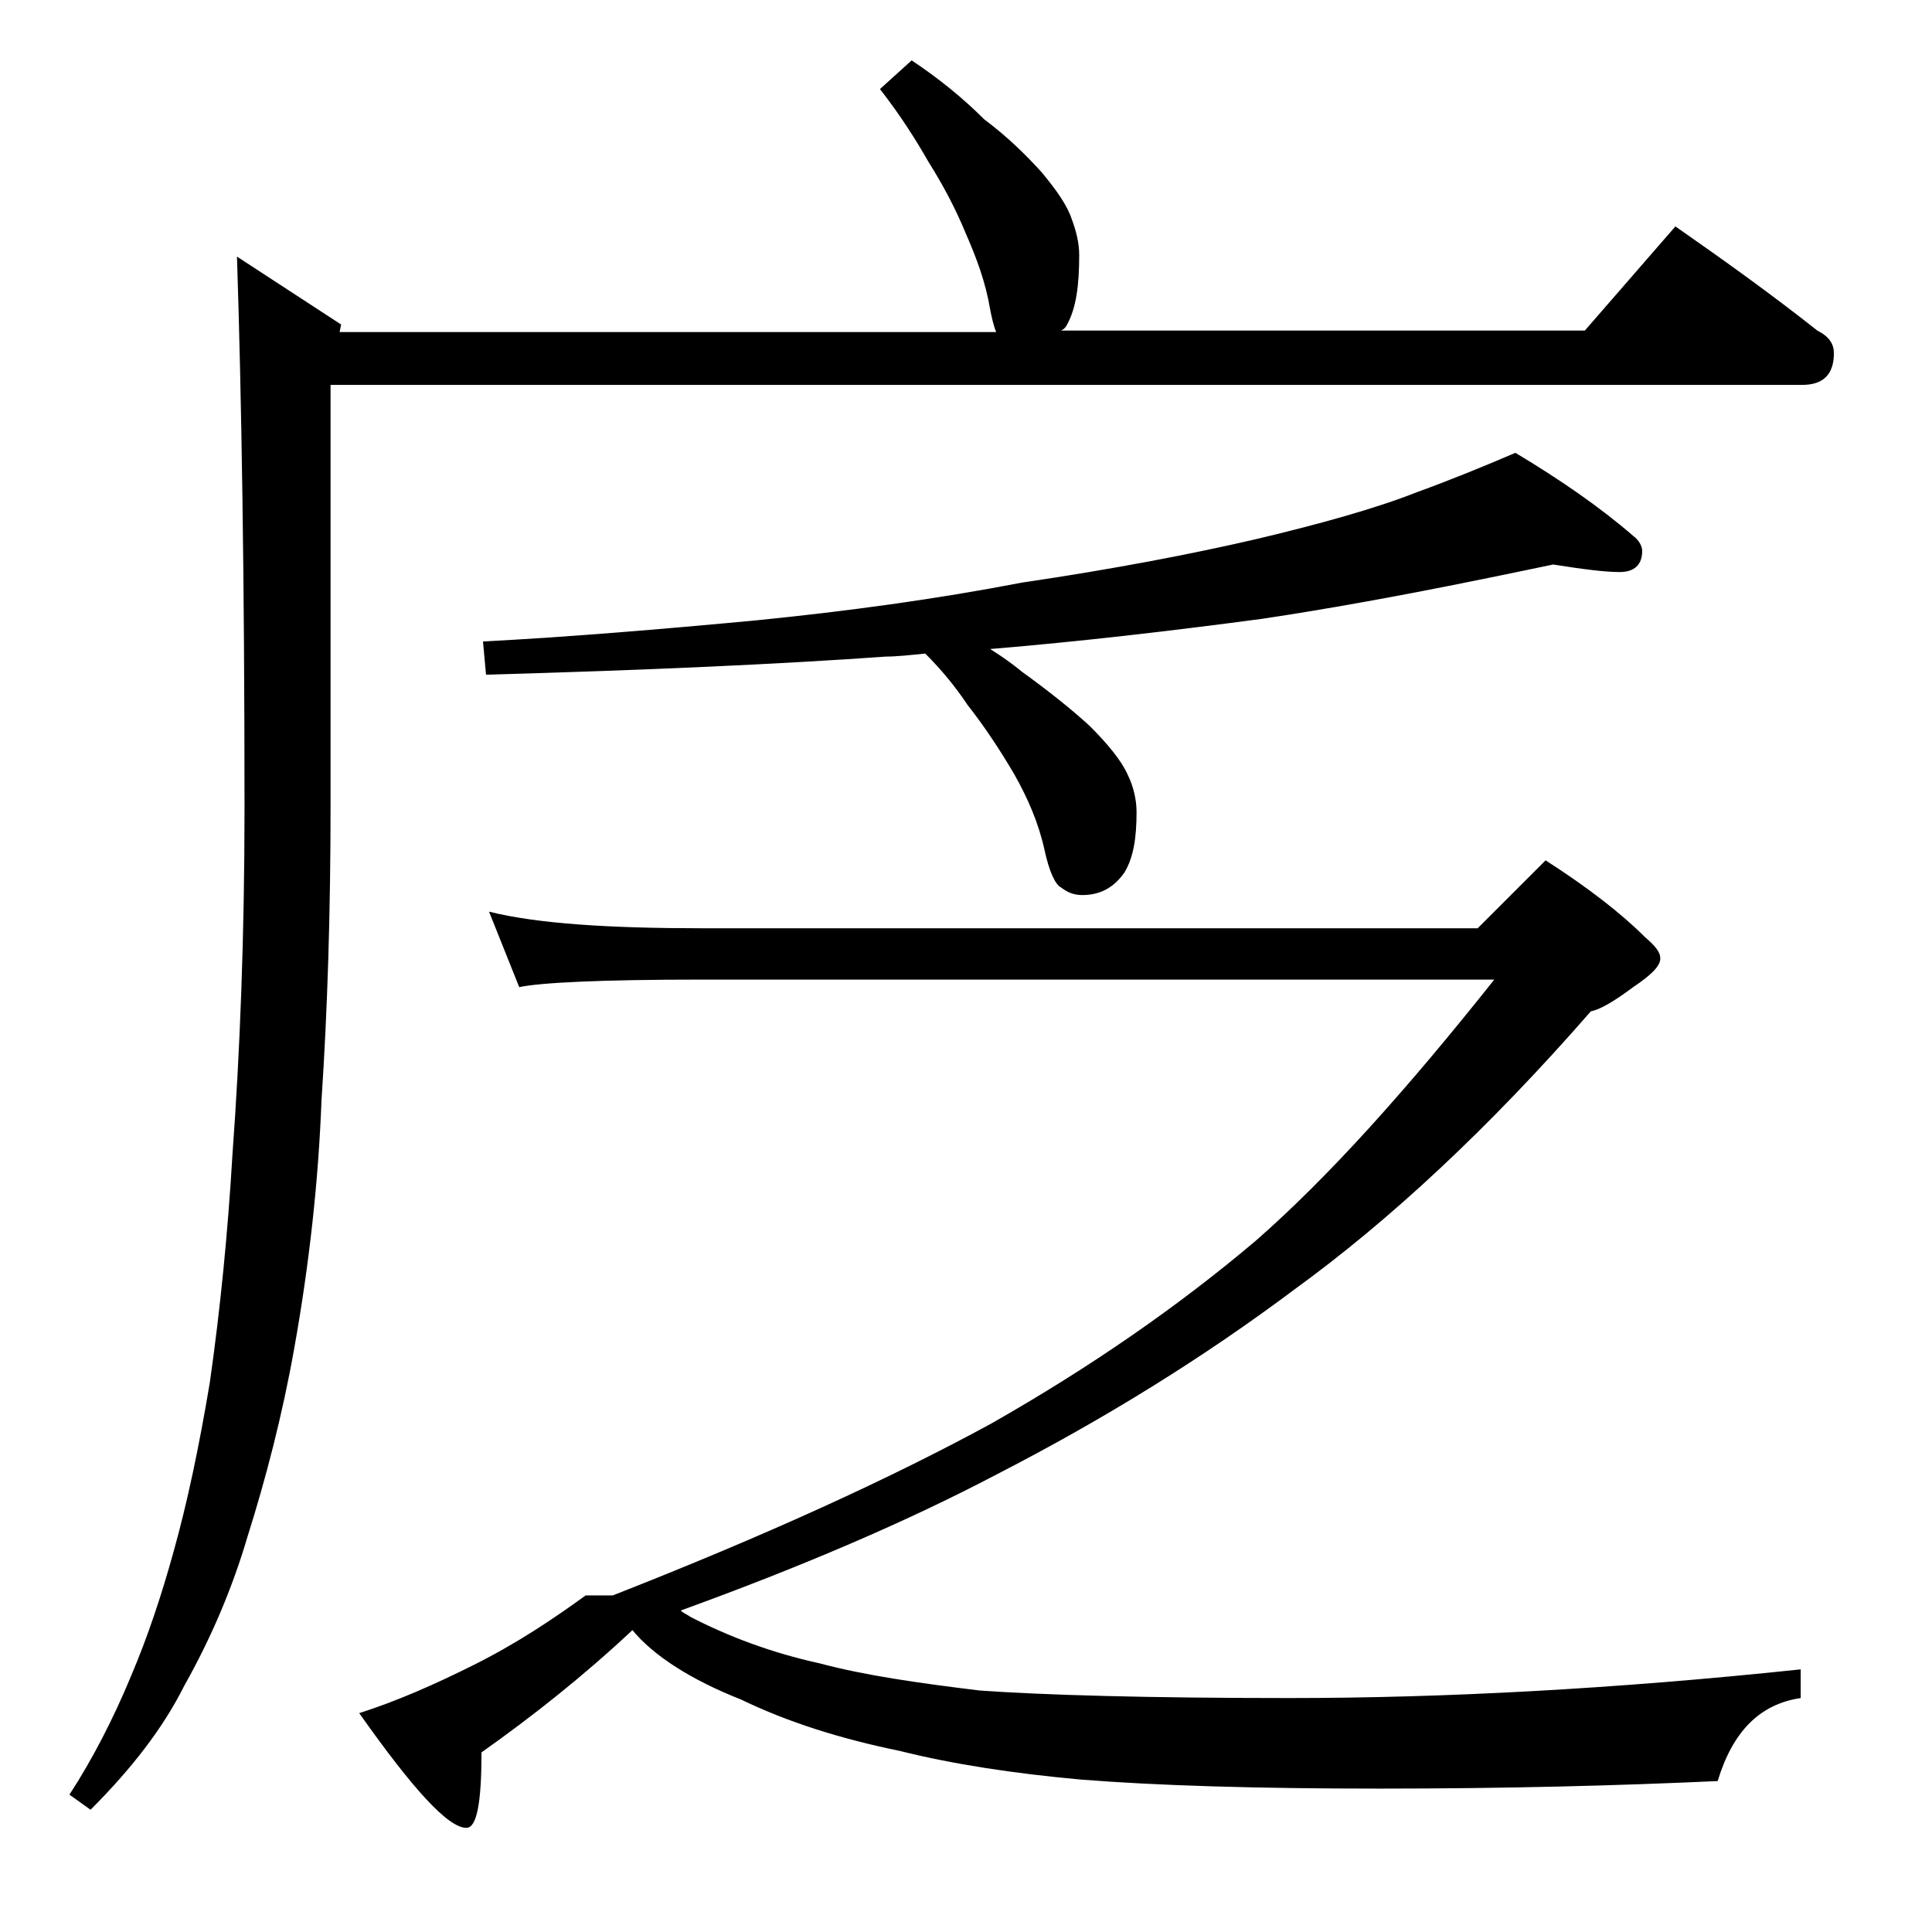 <?xml version="1.0" encoding="utf-8"?>
<!-- Generator: Adobe Illustrator 18.0.0, SVG Export Plug-In . SVG Version: 6.00 Build 0)  -->
<!DOCTYPE svg PUBLIC "-//W3C//DTD SVG 1.1//EN" "http://www.w3.org/Graphics/SVG/1.1/DTD/svg11.dtd">
<svg version="1.1" id="Layer_1" xmlns="http://www.w3.org/2000/svg" xmlns:xlink="http://www.w3.org/1999/xlink" x="0px" y="0px"
	 viewBox="0 0 128 128" enable-background="new 0 0 128 128" xml:space="preserve">
<path d="M60.4,4c1.8,1.2,3.4,2.5,4.8,3.9c1.6,1.2,2.8,2.4,3.8,3.5c1,1.2,1.7,2.2,2,3.1c0.3,0.8,0.5,1.6,0.5,2.4c0,2-0.2,3.5-0.8,4.6
	c-0.1,0.2-0.2,0.3-0.4,0.4H105l6-6.9c3.3,2.3,6.5,4.6,9.4,6.9c0.8,0.4,1.1,0.9,1.1,1.5c0,1.4-0.7,2.1-2.1,2.1H21.9v27.9
	c0,7-0.2,13.5-0.6,19.5c-0.2,5.3-0.8,10.8-1.8,16.4c-0.8,4.5-1.9,8.7-3.1,12.5c-1,3.4-2.4,6.7-4.2,9.9c-1.4,2.8-3.5,5.5-6.2,8.2
	l-1.4-1c1.5-2.3,2.9-5,4.1-7.9c1.1-2.6,2-5.3,2.8-8.2c0.9-3.2,1.7-7,2.4-11.2c0.7-4.9,1.2-10,1.5-15.1c0.5-6.8,0.8-14.5,0.8-23
	c0-15.2-0.2-27.3-0.5-36.5l6.9,4.5l-0.1,0.5h43.5c-0.2-0.5-0.3-1-0.4-1.5c-0.3-1.8-0.9-3.4-1.6-5c-0.7-1.7-1.5-3.2-2.5-4.8
	c-0.8-1.4-1.8-3-3.2-4.8L60.4,4z M32.4,60.4c3.2,0.8,8,1.1,14.1,1.1h51.4l4.5-4.5c2.8,1.8,5,3.5,6.6,5.1c0.7,0.6,1,1,1,1.4
	c0,0.5-0.6,1.1-1.8,1.9c-1.2,0.9-2.2,1.5-2.8,1.6c-6.8,7.8-13.4,13.9-19.6,18.4C79.8,89.9,73.2,94,66,97.7c-5.9,3.1-12.9,6.1-20.9,9
	c0.2,0.2,0.5,0.3,0.6,0.4c2.5,1.3,5.4,2.4,8.6,3.1c3,0.8,6.5,1.3,10.6,1.8c4.2,0.3,11.1,0.5,20.5,0.5c10.3,0,21.6-0.6,33.9-1.9v1.9
	c-2.7,0.4-4.5,2.2-5.5,5.5c-6.5,0.3-14,0.5-22.4,0.5c-8.2,0-14.8-0.2-19.8-0.6c-4.4-0.4-8.4-1-12-1.9c-3.9-0.8-7.4-1.9-10.5-3.4
	c-3.3-1.3-5.8-2.9-7.2-4.6c-3.2,3-6.6,5.7-10,8.1c0,3.3-0.3,5-1,5c-1.2,0-3.5-2.5-7.1-7.6c2.5-0.8,5-1.9,7.6-3.2
	c2.8-1.4,5.2-3,7.4-4.6h1.8c10.2-4,18.5-7.8,25.1-11.4c6.5-3.7,12.3-7.7,17.5-12.1C88,78,93.2,72.2,99,64.9H46.5
	c-6.7,0-10.7,0.2-12.1,0.5L32.4,60.4z M102.9,37.4C96.7,38.7,90.3,40,83.6,41c-6,0.8-12,1.5-18,2c0.8,0.5,1.5,1,2.1,1.5
	c1.8,1.3,3.3,2.5,4.5,3.6c1.2,1.2,2.1,2.3,2.5,3.2c0.4,0.8,0.6,1.7,0.6,2.5c0,1.7-0.2,3-0.8,4c-0.7,1-1.6,1.5-2.8,1.5
	c-0.6,0-1-0.2-1.4-0.5c-0.4-0.2-0.8-1.1-1.1-2.5c-0.4-1.8-1.1-3.4-2-5c-1-1.7-2-3.2-3.1-4.6c-0.8-1.2-1.7-2.3-2.8-3.4
	c-1,0.1-1.9,0.2-2.6,0.2c-7,0.5-15.8,0.9-26.5,1.2L32,42.5c5.7-0.3,11.7-0.8,18.1-1.4c6-0.6,11.9-1.4,17.6-2.5
	c6.1-0.9,11.3-1.9,15.6-2.9c4.2-1,7.8-2,10.6-3.1c2.2-0.8,4.4-1.7,6.5-2.6c3,1.8,5.6,3.6,7.8,5.5c0.4,0.3,0.6,0.7,0.6,1
	c0,0.9-0.5,1.4-1.5,1.4C106.3,37.9,104.8,37.7,102.9,37.4z"/>
</svg>
